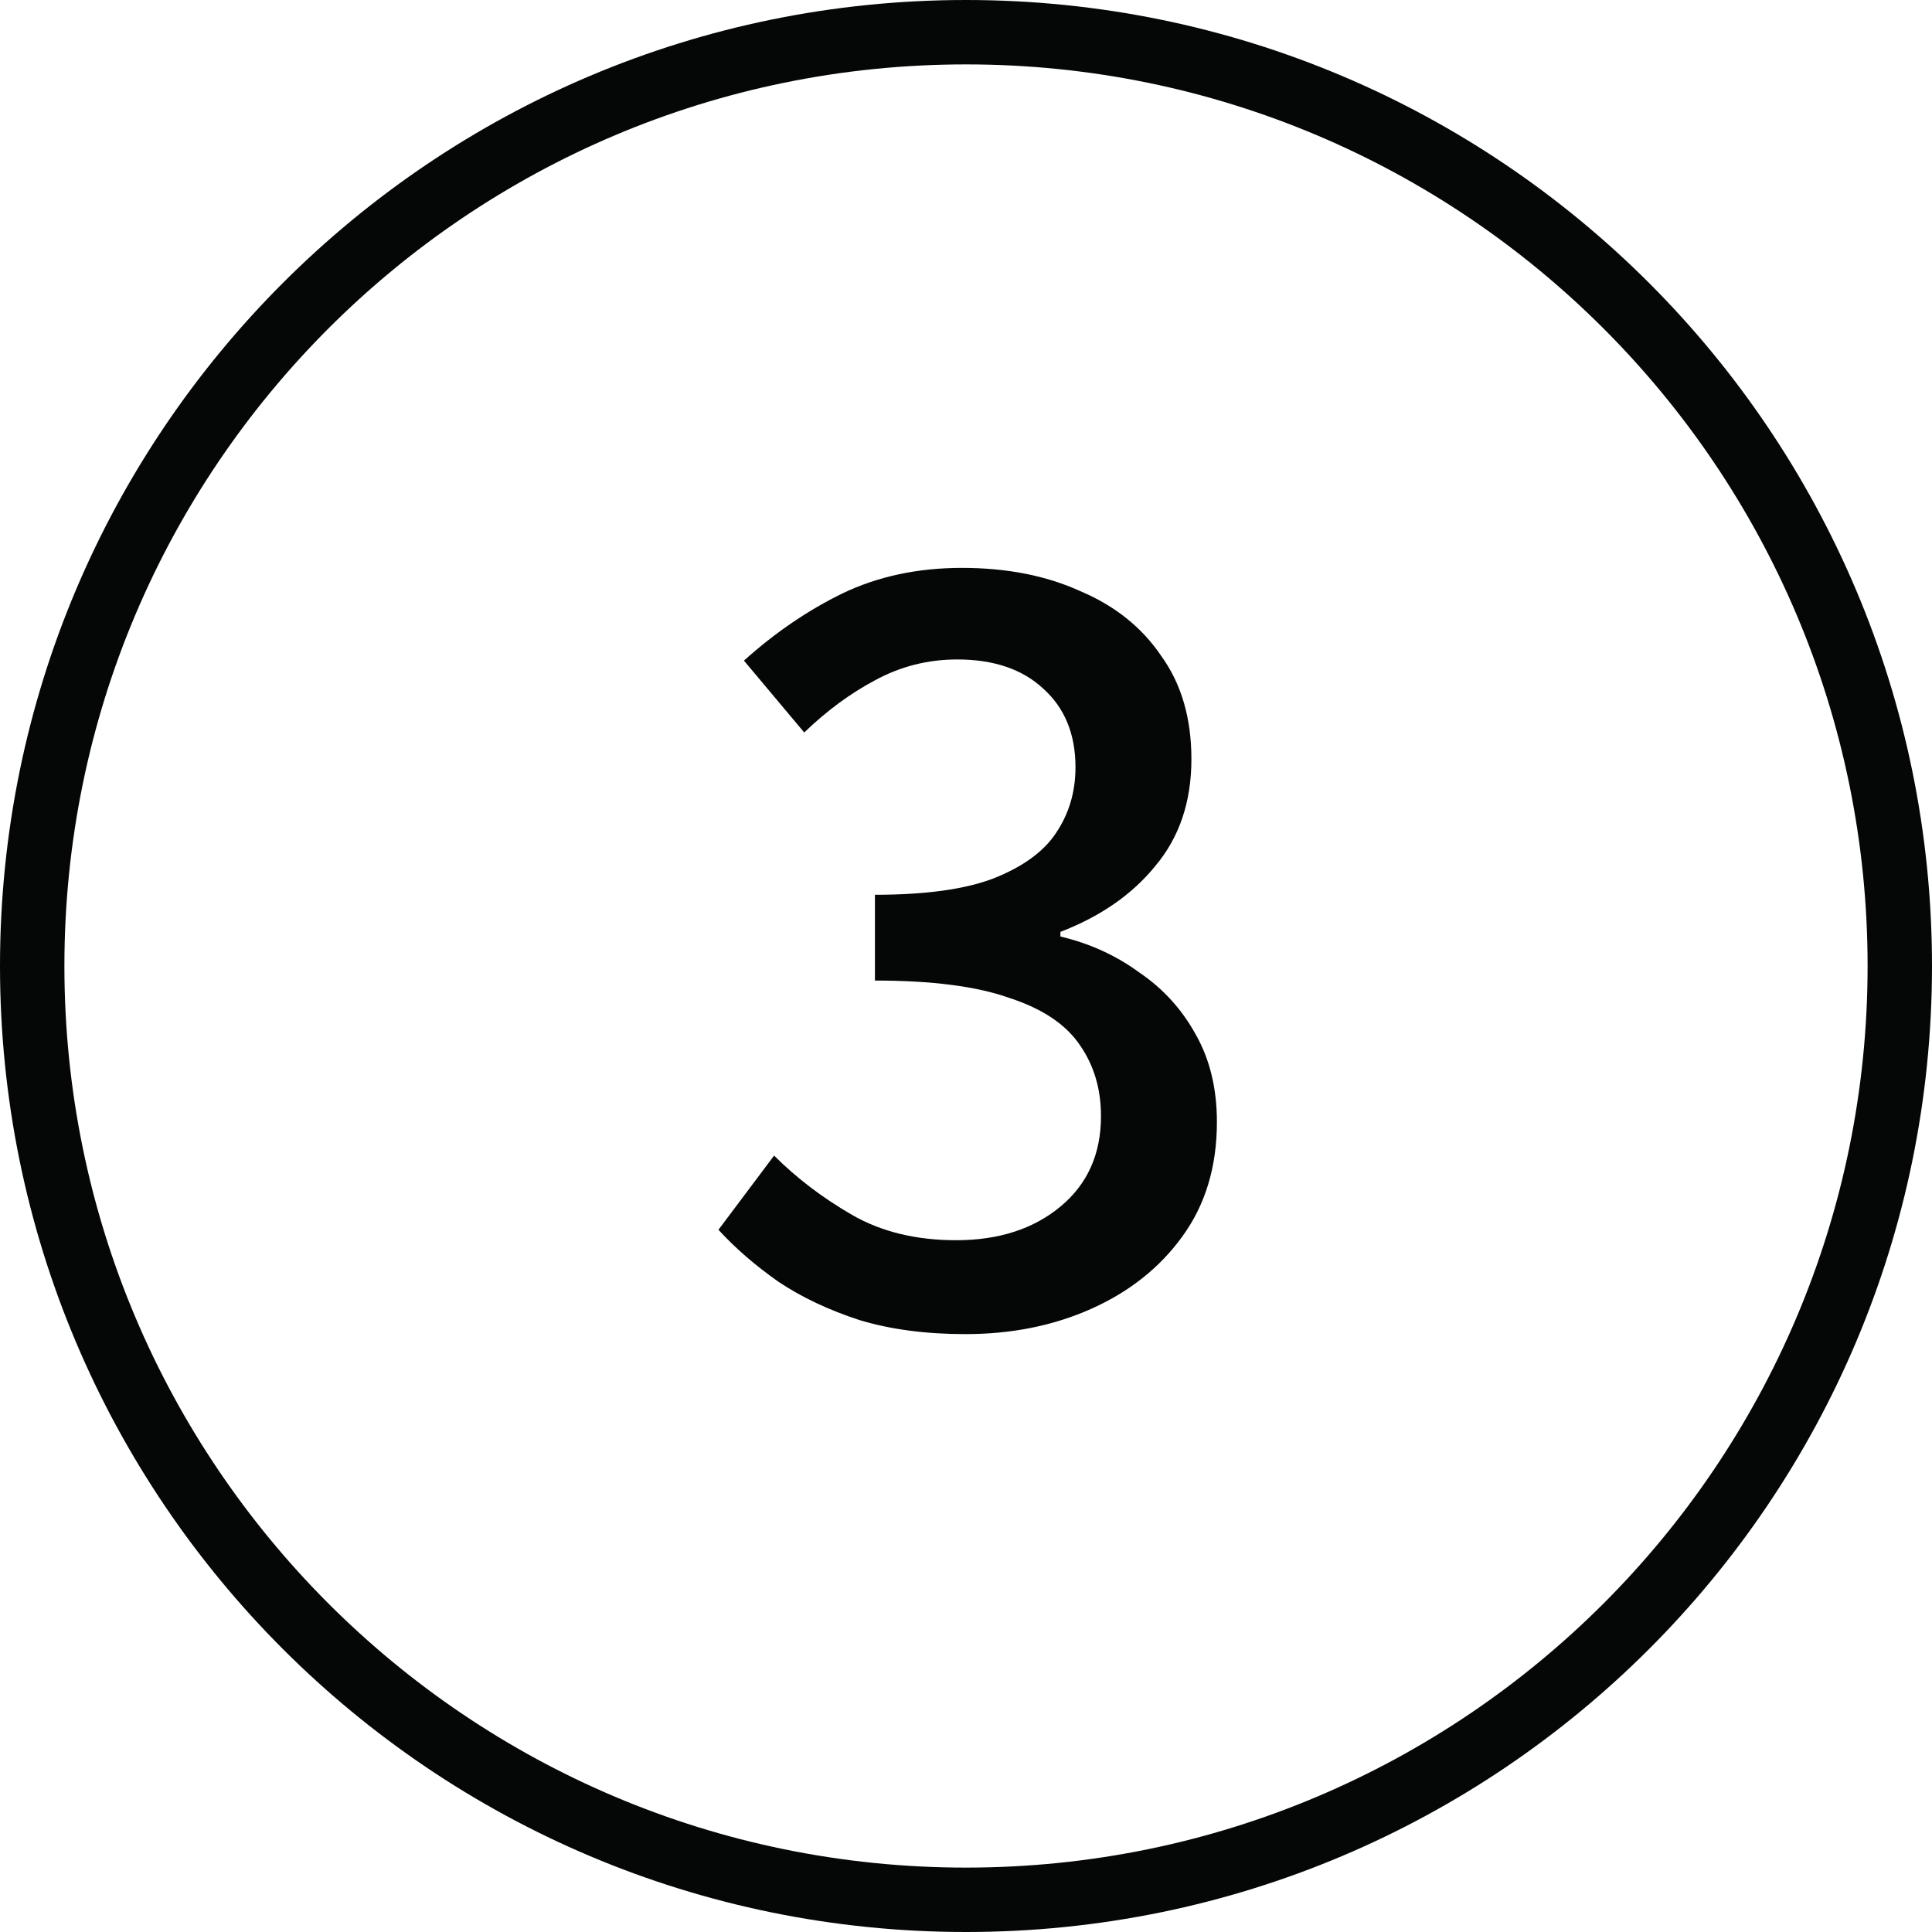 <svg width="60" height="60" viewBox="0 0 60 60" fill="none" xmlns="http://www.w3.org/2000/svg">
<path fill-rule="evenodd" clip-rule="evenodd" d="M30 2C14.532 2 2 14.537 2 30C2 45.463 14.532 58 30 58C45.463 58 58 45.463 58 30C58 14.537 45.463 2 30 2ZM0 30C0 13.432 13.428 0 30 0C46.568 0 60 13.432 60 30C60 46.568 46.568 60 30 60C13.428 60 0 46.568 0 30Z" fill="#050606"/>
<path d="M29.98 41.432C28.756 41.432 27.664 41.288 26.704 41C25.744 40.688 24.904 40.292 24.184 39.812C23.464 39.308 22.84 38.768 22.312 38.192L24.04 35.888C24.736 36.584 25.54 37.196 26.452 37.724C27.364 38.252 28.444 38.516 29.692 38.516C31.012 38.516 32.092 38.168 32.932 37.472C33.772 36.776 34.192 35.84 34.192 34.664C34.192 33.824 33.976 33.092 33.544 32.468C33.112 31.82 32.38 31.328 31.348 30.992C30.34 30.632 28.948 30.452 27.172 30.452V27.788C28.732 27.788 29.956 27.62 30.844 27.284C31.756 26.924 32.404 26.456 32.788 25.88C33.196 25.28 33.4 24.596 33.4 23.828C33.4 22.796 33.064 21.98 32.392 21.38C31.744 20.78 30.856 20.48 29.728 20.48C28.816 20.48 27.964 20.696 27.172 21.128C26.404 21.536 25.672 22.076 24.976 22.748L23.104 20.516C24.064 19.652 25.084 18.956 26.164 18.428C27.268 17.9 28.504 17.636 29.872 17.636C31.264 17.636 32.488 17.876 33.544 18.356C34.624 18.812 35.464 19.484 36.064 20.372C36.688 21.236 37 22.304 37 23.576C37 24.896 36.628 26 35.884 26.888C35.164 27.776 34.18 28.46 32.932 28.94V29.084C33.844 29.3 34.66 29.672 35.38 30.2C36.124 30.704 36.712 31.352 37.144 32.144C37.576 32.912 37.792 33.812 37.792 34.844C37.792 36.236 37.432 37.424 36.712 38.408C36.016 39.368 35.08 40.112 33.904 40.64C32.728 41.168 31.42 41.432 29.98 41.432Z" fill="#050606"/>
</svg>
